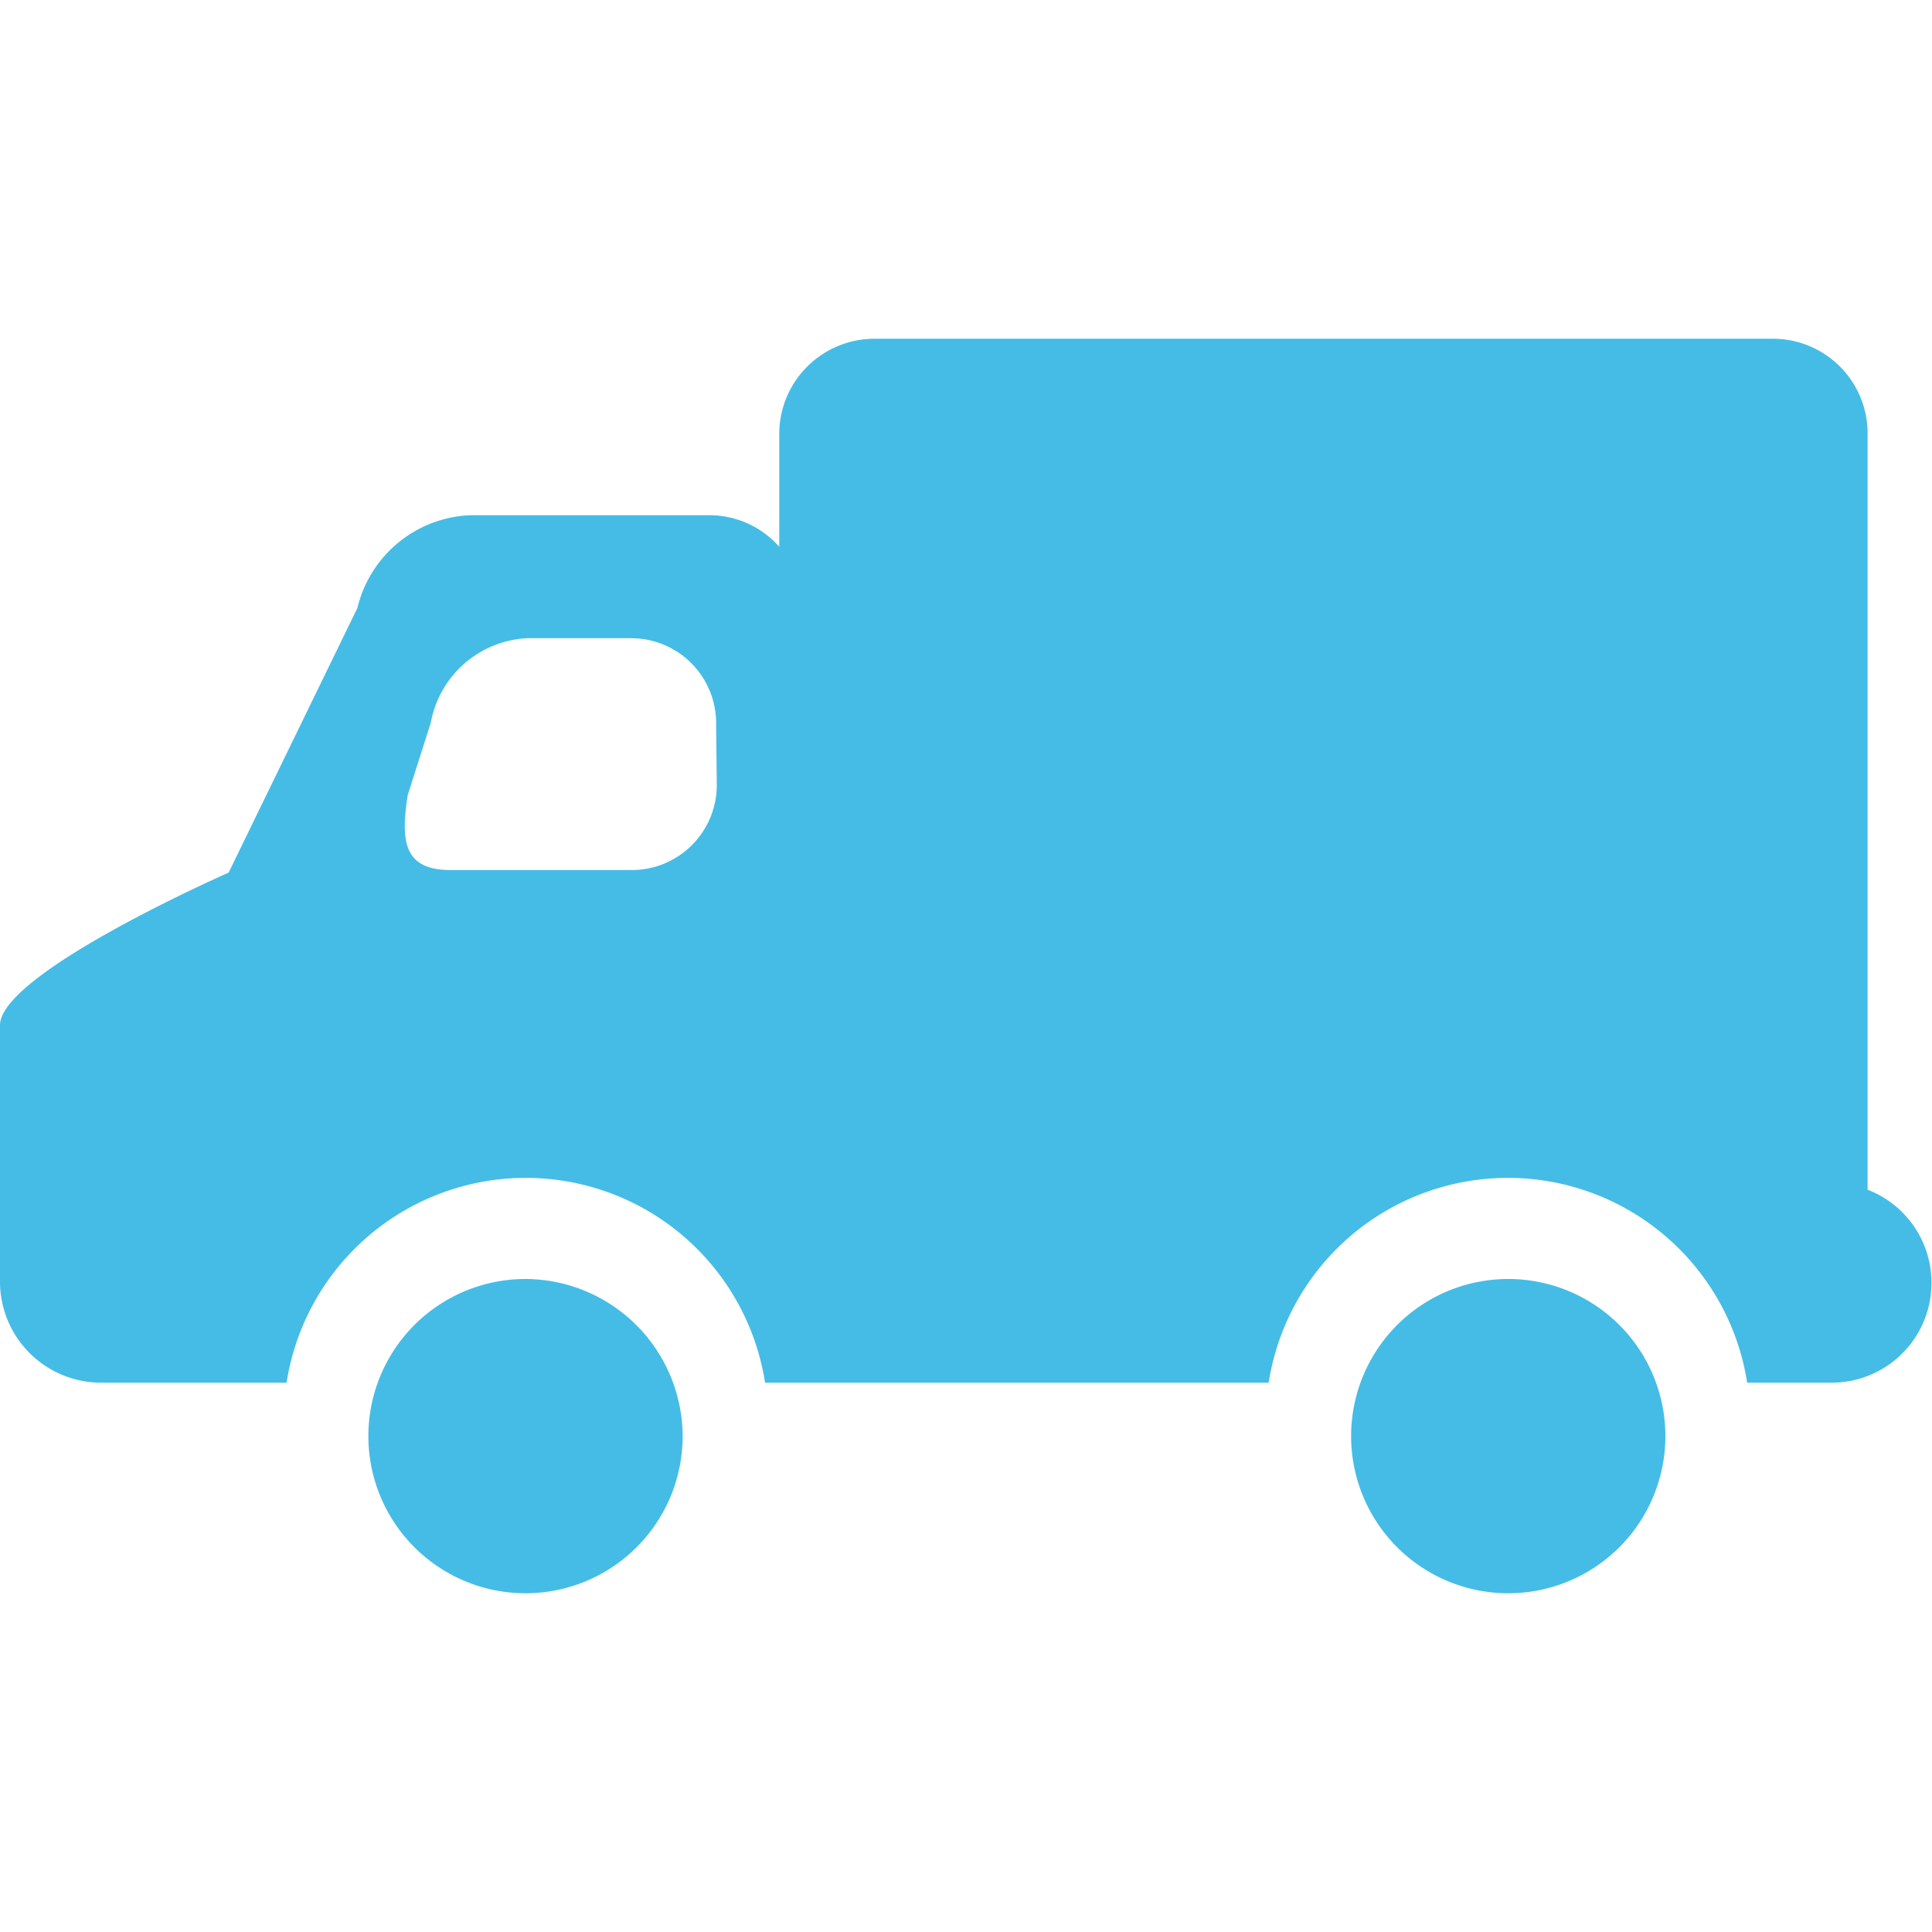 <svg xmlns="http://www.w3.org/2000/svg" viewBox="0 0 30 30"><defs><style>.cls-1{fill:none;}.cls-2{fill:#45bce5;}</style></defs><g id="Layer_2" data-name="Layer 2"><g id="Layer_1-2" data-name="Layer 1"><rect class="cls-1" width="30" height="30"/><path class="cls-2" d="M23.42,19.86a2.44,2.44,0,1,0,2.44,2.44A2.44,2.44,0,0,0,23.42,19.86Z"/><path class="cls-2" d="M8.16,19.86A2.44,2.44,0,1,0,10.6,22.3,2.45,2.45,0,0,0,8.16,19.86Z"/><path class="cls-2" d="M29,18.49V6.73a1.47,1.47,0,0,0-1.47-1.47H13.57A1.48,1.48,0,0,0,12.1,6.73V8.49A1.45,1.45,0,0,0,11,8H7.31A1.88,1.88,0,0,0,5.55,9.44l-2,4.11S0,15.11,0,15.92v4a1.57,1.57,0,0,0,1.58,1.55H4.45a3.76,3.76,0,0,1,7.43,0H19.7a3.76,3.76,0,0,1,7.43,0h1.32a1.55,1.55,0,0,0,.54-3Zm-17.87-6.3A1.32,1.32,0,0,1,9.8,13.51H7c-.73,0-.78-.44-.67-1.16l.36-1.13A1.6,1.6,0,0,1,8.2,9.91H9.8a1.32,1.32,0,0,1,1.32,1.33Z"/></g></g></svg>